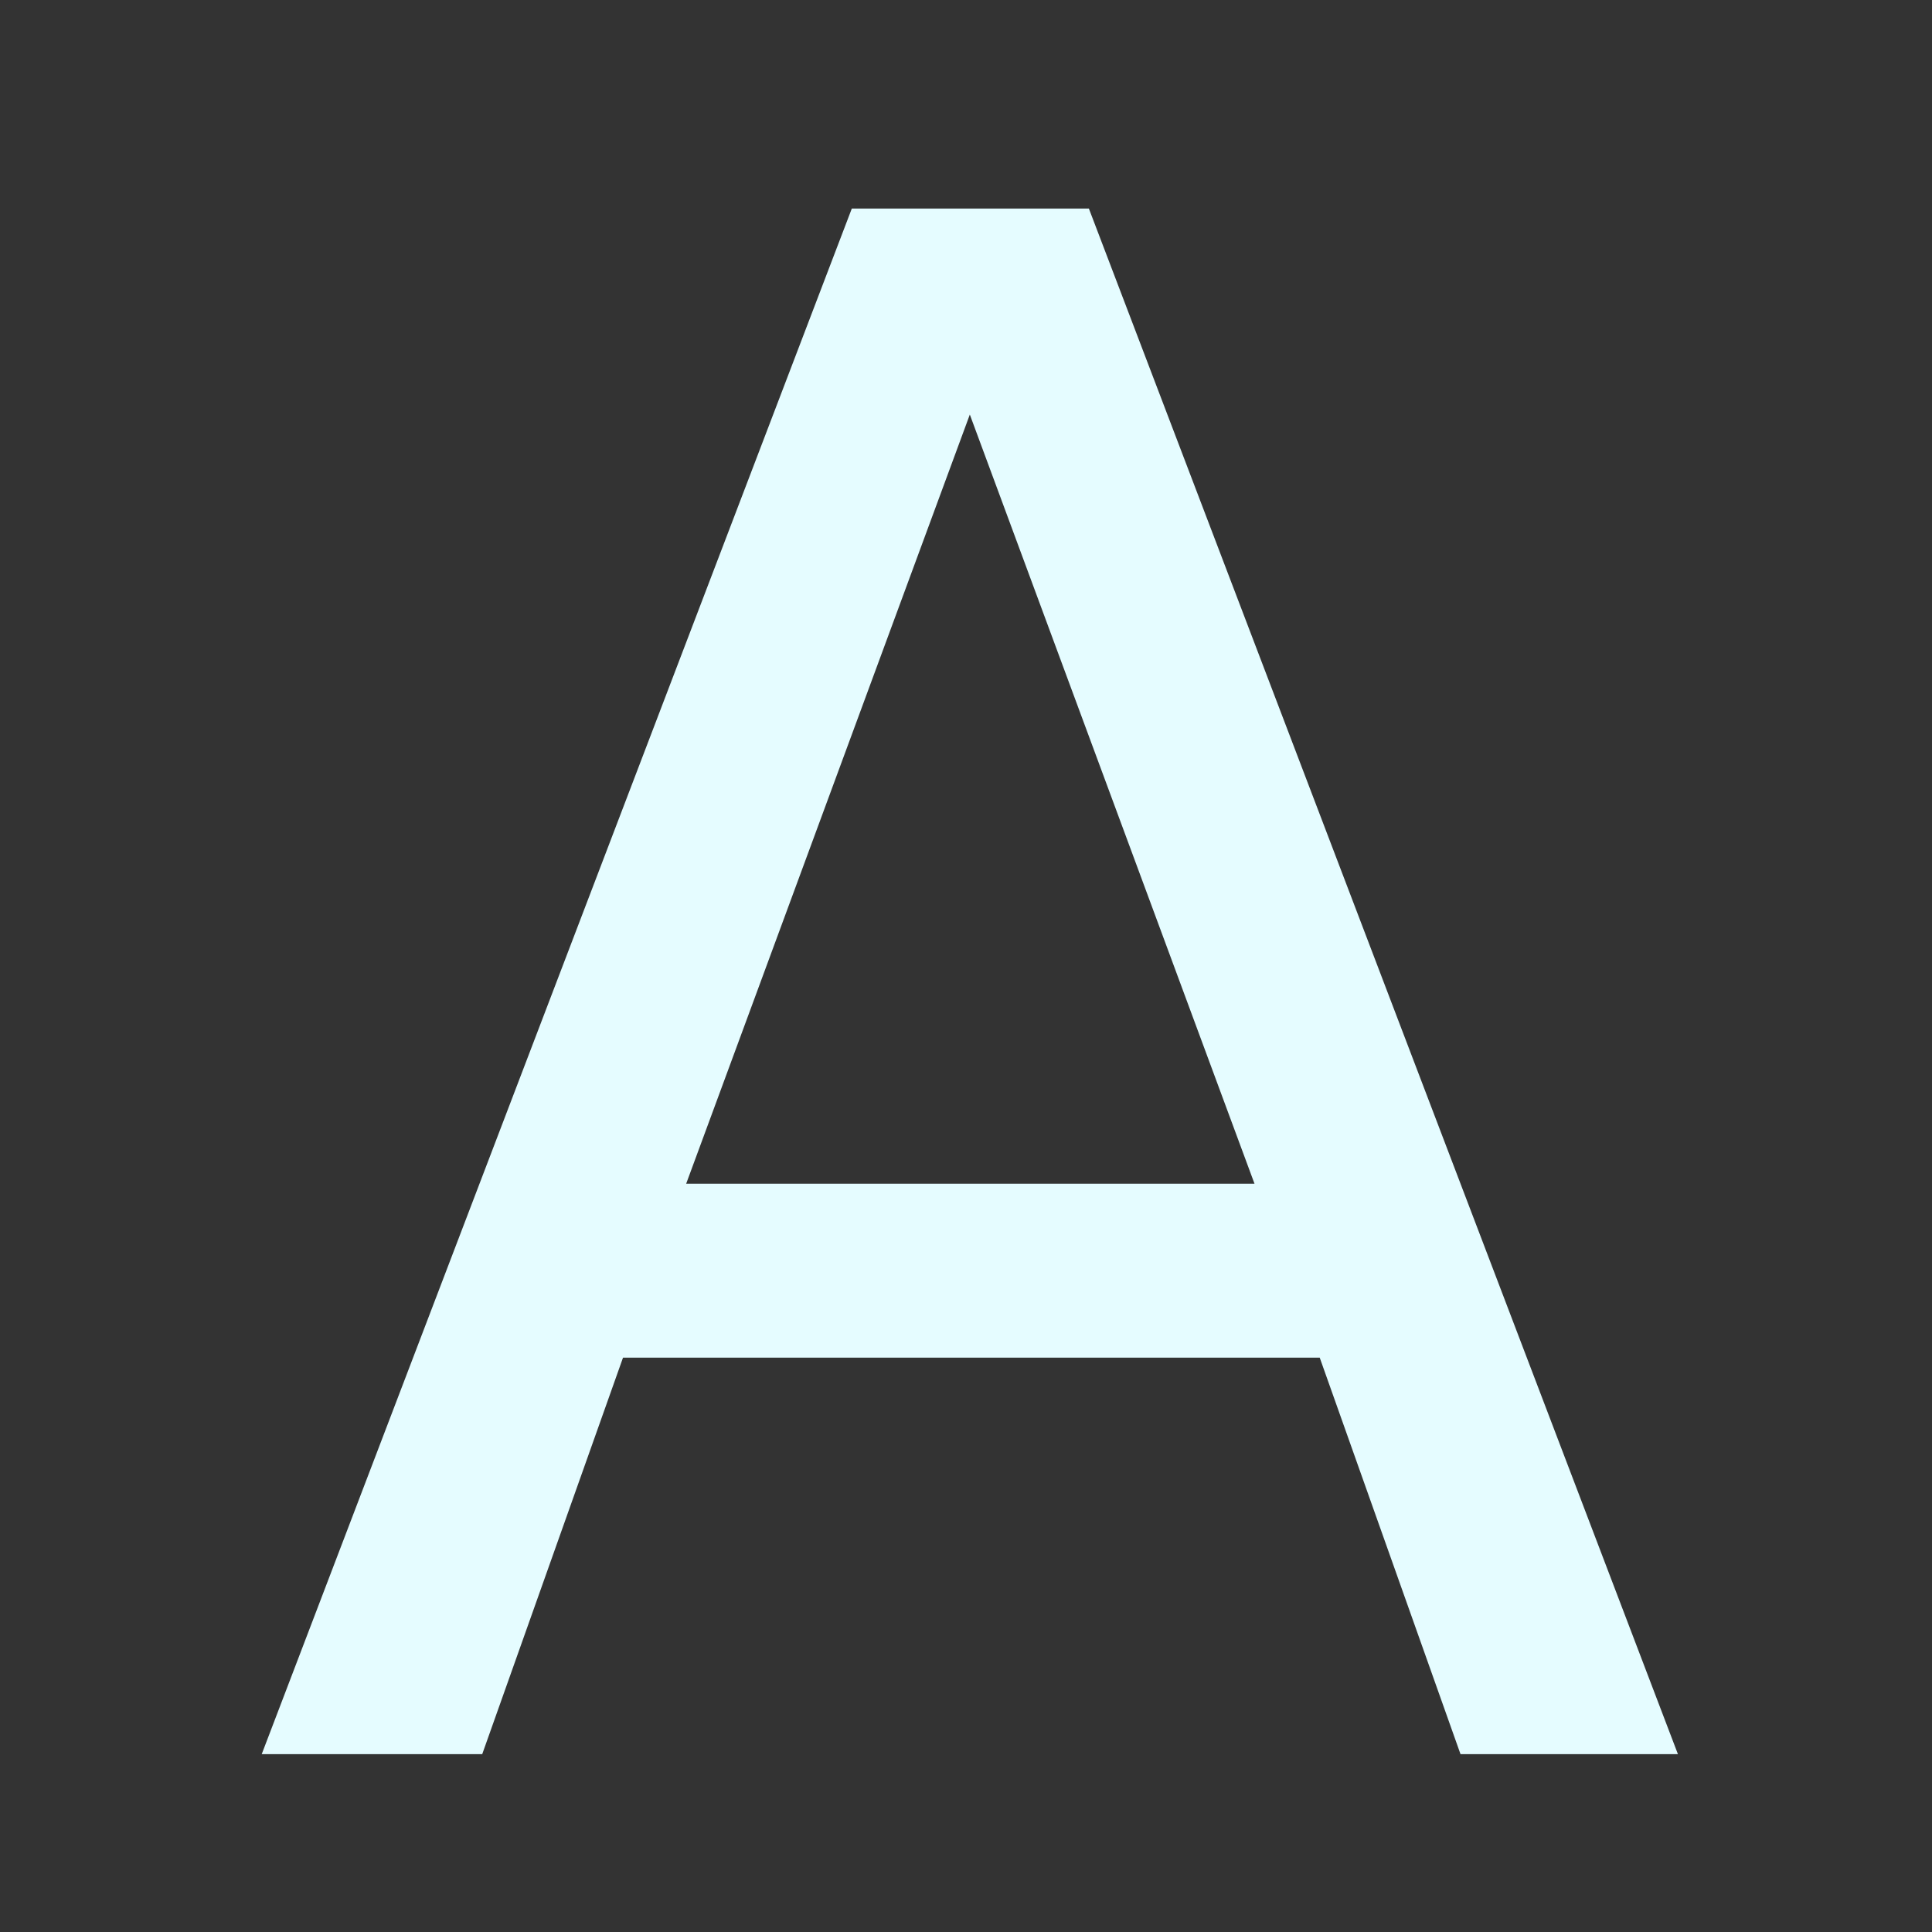 <svg version="1.1" xmlns="http://www.w3.org/2000/svg" width="100" height="100" style="background-color: rgb(46, 180, 255);" viewBox="0 0 100 100"><rect x="0" y="0" width="100" height="100" fill="#333333" stroke="none"/><svg height="100" viewBox="0 0 100 100" width="100" version="1.1" data-fname="a_9.svg" ica="0" style="background-color: rgb(46, 180, 255);"><g id="text4602" style="fill: rgb(46, 79, 255);" transform="translate(0,0) scale(1,1) rotate(0,50,50)" scale="1.0" xtranslate="0" ytranslate="0" idkol="ikol0"><path style="fill: rgb(229, 252, 255);" d="m50.198 21.457-14.682 39.812h29.417l-14.735-39.812zm-6.109-10.663h12.271l30.489 80h-11.253l-7.287-20.522h-36.062l-7.287 20.522h-11.413l30.543-80z" idkol="ikol1"/></g></svg></svg>